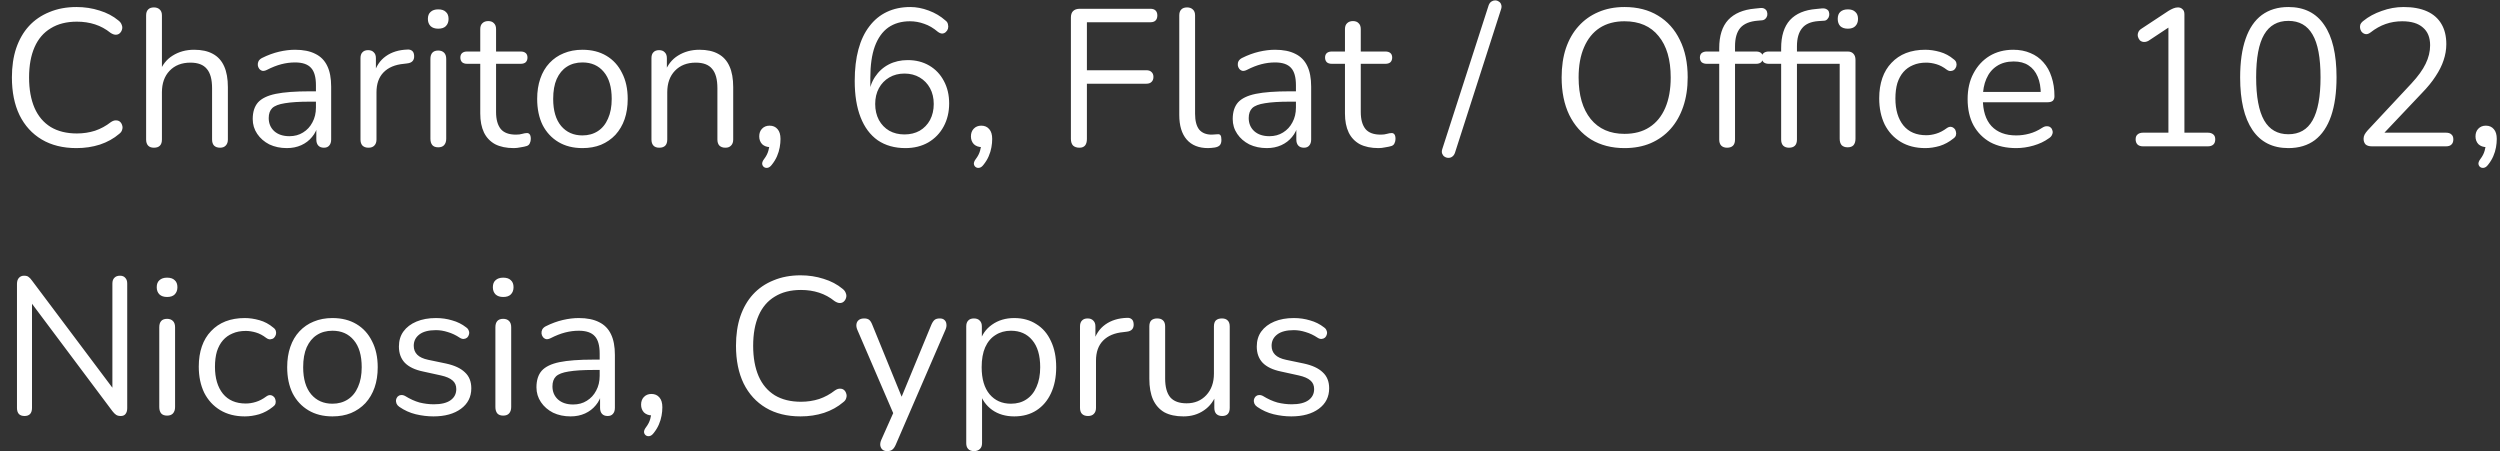 <svg width="205" height="37" viewBox="0 0 205 37" fill="none" xmlns="http://www.w3.org/2000/svg">
<rect x="0" y="0" width="205" height="37" fill="#333333" stroke="none"/>
<path d="M6.272 12.144C5.163 12.144 4.213 11.909 3.424 11.44C2.635 10.971 2.027 10.304 1.6 9.44C1.184 8.576 0.976 7.547 0.976 6.352C0.976 5.456 1.093 4.656 1.328 3.952C1.573 3.237 1.92 2.635 2.368 2.144C2.827 1.643 3.387 1.259 4.048 0.992C4.709 0.715 5.451 0.576 6.272 0.576C6.933 0.576 7.563 0.672 8.16 0.864C8.757 1.045 9.275 1.317 9.712 1.68C9.851 1.787 9.941 1.909 9.984 2.048C10.037 2.176 10.043 2.304 10 2.432C9.968 2.549 9.904 2.651 9.808 2.736C9.723 2.811 9.616 2.848 9.488 2.848C9.36 2.848 9.216 2.795 9.056 2.688C8.672 2.379 8.251 2.149 7.792 2C7.333 1.851 6.837 1.776 6.304 1.776C5.461 1.776 4.747 1.957 4.16 2.32C3.573 2.672 3.131 3.189 2.832 3.872C2.533 4.555 2.384 5.381 2.384 6.352C2.384 7.323 2.533 8.155 2.832 8.848C3.131 9.531 3.573 10.053 4.16 10.416C4.747 10.768 5.461 10.944 6.304 10.944C6.827 10.944 7.323 10.869 7.792 10.72C8.261 10.56 8.693 10.325 9.088 10.016C9.248 9.909 9.392 9.861 9.52 9.872C9.648 9.872 9.755 9.909 9.84 9.984C9.925 10.059 9.984 10.155 10.016 10.272C10.059 10.389 10.059 10.512 10.016 10.64C9.984 10.768 9.904 10.88 9.776 10.976C9.328 11.36 8.8 11.653 8.192 11.856C7.595 12.048 6.955 12.144 6.272 12.144ZM12.622 12.112C12.408 12.112 12.248 12.053 12.142 11.936C12.035 11.819 11.982 11.653 11.982 11.44V1.264C11.982 1.051 12.035 0.891 12.142 0.784C12.248 0.667 12.408 0.608 12.622 0.608C12.824 0.608 12.984 0.667 13.102 0.784C13.219 0.891 13.278 1.051 13.278 1.264V5.952H13.07C13.294 5.333 13.656 4.869 14.158 4.56C14.67 4.24 15.256 4.08 15.918 4.08C16.536 4.08 17.048 4.192 17.454 4.416C17.87 4.64 18.179 4.981 18.382 5.44C18.584 5.888 18.686 6.459 18.686 7.152V11.44C18.686 11.653 18.627 11.819 18.51 11.936C18.403 12.053 18.248 12.112 18.046 12.112C17.832 12.112 17.667 12.053 17.55 11.936C17.443 11.819 17.39 11.653 17.39 11.44V7.232C17.39 6.507 17.246 5.979 16.958 5.648C16.68 5.307 16.232 5.136 15.614 5.136C14.899 5.136 14.328 5.36 13.902 5.808C13.486 6.245 13.278 6.832 13.278 7.568V11.44C13.278 11.888 13.059 12.112 12.622 12.112ZM23.523 12.144C22.99 12.144 22.51 12.043 22.083 11.84C21.667 11.627 21.337 11.339 21.091 10.976C20.846 10.613 20.723 10.208 20.723 9.76C20.723 9.184 20.867 8.731 21.155 8.4C21.454 8.069 21.939 7.835 22.611 7.696C23.294 7.557 24.222 7.488 25.395 7.488H26.115V8.336H25.411C24.547 8.336 23.865 8.379 23.363 8.464C22.873 8.539 22.526 8.672 22.323 8.864C22.131 9.056 22.035 9.328 22.035 9.68C22.035 10.117 22.185 10.475 22.483 10.752C22.793 11.029 23.209 11.168 23.731 11.168C24.158 11.168 24.531 11.067 24.851 10.864C25.182 10.661 25.438 10.384 25.619 10.032C25.811 9.68 25.907 9.275 25.907 8.816V6.992C25.907 6.331 25.774 5.856 25.507 5.568C25.241 5.269 24.803 5.12 24.195 5.12C23.822 5.12 23.449 5.168 23.075 5.264C22.702 5.36 22.307 5.515 21.891 5.728C21.742 5.803 21.614 5.829 21.507 5.808C21.401 5.776 21.315 5.717 21.251 5.632C21.187 5.547 21.15 5.451 21.139 5.344C21.129 5.227 21.15 5.115 21.203 5.008C21.267 4.901 21.363 4.816 21.491 4.752C21.961 4.517 22.425 4.347 22.883 4.24C23.342 4.133 23.779 4.08 24.195 4.08C24.867 4.08 25.422 4.192 25.859 4.416C26.297 4.629 26.622 4.96 26.835 5.408C27.049 5.845 27.155 6.411 27.155 7.104V11.44C27.155 11.653 27.102 11.819 26.995 11.936C26.899 12.053 26.755 12.112 26.563 12.112C26.361 12.112 26.206 12.053 26.099 11.936C25.993 11.819 25.939 11.653 25.939 11.44V10.192H26.083C25.998 10.597 25.833 10.944 25.587 11.232C25.353 11.52 25.059 11.744 24.707 11.904C24.355 12.064 23.961 12.144 23.523 12.144ZM30.216 12.112C30.002 12.112 29.837 12.053 29.72 11.936C29.613 11.819 29.56 11.653 29.56 11.44V4.768C29.56 4.555 29.613 4.395 29.72 4.288C29.826 4.171 29.981 4.112 30.184 4.112C30.386 4.112 30.541 4.171 30.648 4.288C30.765 4.395 30.824 4.555 30.824 4.768V6.064H30.664C30.834 5.435 31.16 4.949 31.64 4.608C32.12 4.267 32.712 4.085 33.416 4.064C33.576 4.053 33.704 4.091 33.8 4.176C33.896 4.251 33.949 4.384 33.96 4.576C33.97 4.757 33.928 4.901 33.832 5.008C33.736 5.115 33.586 5.179 33.384 5.2L33.128 5.232C32.402 5.296 31.842 5.531 31.448 5.936C31.064 6.331 30.872 6.875 30.872 7.568V11.44C30.872 11.653 30.813 11.819 30.696 11.936C30.589 12.053 30.429 12.112 30.216 12.112ZM35.934 12.08C35.721 12.08 35.561 12.021 35.454 11.904C35.347 11.776 35.294 11.6 35.294 11.376V4.832C35.294 4.608 35.347 4.437 35.454 4.32C35.561 4.203 35.721 4.144 35.934 4.144C36.137 4.144 36.297 4.203 36.414 4.32C36.532 4.437 36.59 4.608 36.59 4.832V11.376C36.59 11.6 36.532 11.776 36.414 11.904C36.307 12.021 36.148 12.08 35.934 12.08ZM35.934 2.352C35.667 2.352 35.459 2.283 35.31 2.144C35.161 1.995 35.086 1.797 35.086 1.552C35.086 1.296 35.161 1.104 35.31 0.976C35.459 0.837 35.667 0.768 35.934 0.768C36.212 0.768 36.419 0.837 36.558 0.976C36.708 1.104 36.782 1.296 36.782 1.552C36.782 1.797 36.708 1.995 36.558 2.144C36.419 2.283 36.212 2.352 35.934 2.352ZM42.133 12.144C41.525 12.144 41.013 12.037 40.597 11.824C40.191 11.6 39.888 11.28 39.685 10.864C39.482 10.437 39.381 9.92 39.381 9.312V5.232H38.309C38.127 5.232 37.989 5.189 37.893 5.104C37.797 5.008 37.749 4.88 37.749 4.72C37.749 4.56 37.797 4.437 37.893 4.352C37.989 4.267 38.127 4.224 38.309 4.224H39.381V2.384C39.381 2.171 39.44 2.011 39.557 1.904C39.674 1.787 39.834 1.728 40.037 1.728C40.239 1.728 40.394 1.787 40.501 1.904C40.618 2.011 40.677 2.171 40.677 2.384V4.224H42.693C42.874 4.224 43.013 4.267 43.109 4.352C43.205 4.437 43.253 4.56 43.253 4.72C43.253 4.88 43.205 5.008 43.109 5.104C43.013 5.189 42.874 5.232 42.693 5.232H40.677V9.184C40.677 9.792 40.805 10.256 41.061 10.576C41.317 10.885 41.733 11.04 42.309 11.04C42.511 11.04 42.682 11.019 42.821 10.976C42.97 10.933 43.093 10.912 43.189 10.912C43.285 10.901 43.365 10.933 43.429 11.008C43.493 11.083 43.525 11.211 43.525 11.392C43.525 11.52 43.498 11.637 43.445 11.744C43.402 11.851 43.322 11.925 43.205 11.968C43.077 12.011 42.906 12.048 42.693 12.08C42.49 12.123 42.303 12.144 42.133 12.144ZM47.761 12.144C47.003 12.144 46.347 11.979 45.792 11.648C45.238 11.317 44.806 10.853 44.496 10.256C44.198 9.648 44.048 8.933 44.048 8.112C44.048 7.493 44.134 6.939 44.304 6.448C44.475 5.947 44.726 5.52 45.056 5.168C45.387 4.816 45.776 4.549 46.224 4.368C46.683 4.176 47.195 4.08 47.761 4.08C48.518 4.08 49.174 4.245 49.728 4.576C50.283 4.907 50.71 5.376 51.008 5.984C51.318 6.581 51.472 7.291 51.472 8.112C51.472 8.731 51.387 9.285 51.217 9.776C51.046 10.267 50.795 10.693 50.465 11.056C50.134 11.408 49.739 11.68 49.281 11.872C48.833 12.053 48.326 12.144 47.761 12.144ZM47.761 11.104C48.24 11.104 48.662 10.987 49.025 10.752C49.387 10.517 49.664 10.176 49.856 9.728C50.059 9.28 50.16 8.741 50.16 8.112C50.16 7.141 49.942 6.4 49.505 5.888C49.078 5.376 48.496 5.12 47.761 5.12C47.27 5.12 46.843 5.237 46.48 5.472C46.129 5.696 45.851 6.032 45.648 6.48C45.456 6.917 45.361 7.461 45.361 8.112C45.361 9.072 45.579 9.813 46.017 10.336C46.454 10.848 47.035 11.104 47.761 11.104ZM54.059 12.112C53.846 12.112 53.686 12.053 53.579 11.936C53.472 11.819 53.419 11.653 53.419 11.44V4.768C53.419 4.555 53.472 4.395 53.579 4.288C53.686 4.171 53.84 4.112 54.043 4.112C54.246 4.112 54.401 4.171 54.507 4.288C54.624 4.395 54.683 4.555 54.683 4.768V6.144L54.507 5.952C54.731 5.333 55.094 4.869 55.595 4.56C56.107 4.24 56.694 4.08 57.355 4.08C57.974 4.08 58.486 4.192 58.891 4.416C59.307 4.64 59.617 4.981 59.819 5.44C60.022 5.888 60.123 6.459 60.123 7.152V11.44C60.123 11.653 60.065 11.819 59.947 11.936C59.84 12.053 59.686 12.112 59.483 12.112C59.27 12.112 59.105 12.053 58.987 11.936C58.88 11.819 58.827 11.653 58.827 11.44V7.232C58.827 6.507 58.683 5.979 58.395 5.648C58.118 5.307 57.67 5.136 57.051 5.136C56.337 5.136 55.766 5.36 55.339 5.808C54.923 6.245 54.715 6.832 54.715 7.568V11.44C54.715 11.888 54.496 12.112 54.059 12.112ZM63.281 13.52C63.174 13.659 63.062 13.739 62.945 13.76C62.828 13.781 62.726 13.76 62.641 13.696C62.556 13.632 62.508 13.541 62.497 13.424C62.497 13.307 62.55 13.179 62.657 13.04C62.828 12.816 62.945 12.587 63.009 12.352C63.073 12.128 63.105 11.92 63.105 11.728L63.169 12.064C62.892 12.064 62.667 11.984 62.497 11.824C62.337 11.653 62.257 11.44 62.257 11.184C62.257 10.928 62.331 10.72 62.481 10.56C62.641 10.389 62.849 10.304 63.105 10.304C63.382 10.304 63.601 10.4 63.761 10.592C63.921 10.773 64.001 11.04 64.001 11.392C64.001 11.616 63.98 11.845 63.937 12.08C63.894 12.325 63.819 12.571 63.713 12.816C63.606 13.061 63.462 13.296 63.281 13.52ZM74.246 12.144C73.361 12.144 72.604 11.931 71.975 11.504C71.356 11.067 70.886 10.437 70.567 9.616C70.246 8.795 70.087 7.803 70.087 6.64C70.087 5.659 70.188 4.795 70.391 4.048C70.593 3.301 70.892 2.672 71.287 2.16C71.681 1.637 72.161 1.243 72.727 0.976C73.292 0.709 73.932 0.576 74.647 0.576C75.137 0.576 75.638 0.672 76.15 0.864C76.673 1.056 77.132 1.328 77.526 1.68C77.644 1.765 77.713 1.872 77.734 2C77.766 2.117 77.766 2.235 77.734 2.352C77.703 2.459 77.644 2.549 77.558 2.624C77.484 2.699 77.388 2.741 77.27 2.752C77.153 2.752 77.031 2.704 76.903 2.608C76.54 2.299 76.166 2.08 75.782 1.952C75.398 1.813 75.009 1.744 74.615 1.744C73.921 1.744 73.329 1.915 72.838 2.256C72.359 2.597 71.99 3.115 71.734 3.808C71.489 4.491 71.367 5.349 71.367 6.384V7.872H71.222C71.287 7.264 71.463 6.741 71.751 6.304C72.049 5.856 72.428 5.515 72.886 5.28C73.345 5.045 73.862 4.928 74.439 4.928C75.1 4.928 75.686 5.077 76.198 5.376C76.71 5.675 77.111 6.096 77.398 6.64C77.686 7.173 77.831 7.787 77.831 8.48C77.831 9.184 77.681 9.813 77.382 10.368C77.084 10.923 76.662 11.36 76.118 11.68C75.575 11.989 74.951 12.144 74.246 12.144ZM74.166 11.024C74.636 11.024 75.052 10.923 75.415 10.72C75.777 10.507 76.06 10.213 76.263 9.84C76.465 9.456 76.567 9.019 76.567 8.528C76.567 8.037 76.465 7.605 76.263 7.232C76.06 6.859 75.777 6.565 75.415 6.352C75.052 6.139 74.636 6.032 74.166 6.032C73.697 6.032 73.281 6.139 72.918 6.352C72.556 6.565 72.273 6.859 72.07 7.232C71.868 7.605 71.766 8.037 71.766 8.528C71.766 9.019 71.868 9.456 72.07 9.84C72.273 10.213 72.556 10.507 72.918 10.72C73.281 10.923 73.697 11.024 74.166 11.024ZM80.64 13.52C80.534 13.659 80.422 13.739 80.304 13.76C80.187 13.781 80.086 13.76 80 13.696C79.915 13.632 79.867 13.541 79.856 13.424C79.856 13.307 79.91 13.179 80.016 13.04C80.187 12.816 80.304 12.587 80.368 12.352C80.432 12.128 80.464 11.92 80.464 11.728L80.528 12.064C80.251 12.064 80.027 11.984 79.856 11.824C79.696 11.653 79.616 11.44 79.616 11.184C79.616 10.928 79.691 10.72 79.84 10.56C80 10.389 80.208 10.304 80.464 10.304C80.742 10.304 80.96 10.4 81.12 10.592C81.28 10.773 81.36 11.04 81.36 11.392C81.36 11.616 81.339 11.845 81.296 12.08C81.254 12.325 81.179 12.571 81.072 12.816C80.966 13.061 80.822 13.296 80.64 13.52ZM88.518 12.112C88.294 12.112 88.118 12.053 87.99 11.936C87.873 11.808 87.814 11.627 87.814 11.392V1.44C87.814 1.205 87.873 1.029 87.99 0.912C88.118 0.784 88.299 0.72 88.534 0.72H94.342C94.523 0.72 94.662 0.768 94.758 0.864C94.854 0.96 94.902 1.093 94.902 1.264C94.902 1.445 94.854 1.584 94.758 1.68C94.662 1.776 94.523 1.824 94.342 1.824H89.126V5.76H94.006C94.187 5.76 94.326 5.808 94.422 5.904C94.528 6 94.582 6.133 94.582 6.304C94.582 6.485 94.528 6.624 94.422 6.72C94.326 6.816 94.187 6.864 94.006 6.864H89.126V11.392C89.126 11.872 88.923 12.112 88.518 12.112ZM99.068 12.144C98.3 12.144 97.714 11.909 97.308 11.44C96.903 10.971 96.7 10.299 96.7 9.424V1.264C96.7 1.051 96.754 0.891 96.86 0.784C96.967 0.667 97.127 0.608 97.34 0.608C97.543 0.608 97.703 0.667 97.82 0.784C97.938 0.891 97.996 1.051 97.996 1.264V9.328C97.996 9.904 98.108 10.336 98.332 10.624C98.567 10.901 98.908 11.04 99.356 11.04C99.452 11.04 99.538 11.035 99.612 11.024C99.687 11.013 99.762 11.008 99.836 11.008C99.954 10.997 100.034 11.024 100.076 11.088C100.13 11.152 100.156 11.28 100.156 11.472C100.156 11.664 100.114 11.808 100.028 11.904C99.943 12 99.804 12.064 99.612 12.096C99.527 12.107 99.436 12.117 99.34 12.128C99.244 12.139 99.154 12.144 99.068 12.144ZM103.883 12.144C103.349 12.144 102.869 12.043 102.443 11.84C102.027 11.627 101.696 11.339 101.451 10.976C101.205 10.613 101.083 10.208 101.083 9.76C101.083 9.184 101.227 8.731 101.515 8.4C101.813 8.069 102.299 7.835 102.971 7.696C103.653 7.557 104.581 7.488 105.755 7.488H106.475V8.336H105.771C104.907 8.336 104.224 8.379 103.723 8.464C103.232 8.539 102.885 8.672 102.683 8.864C102.491 9.056 102.395 9.328 102.395 9.68C102.395 10.117 102.544 10.475 102.843 10.752C103.152 11.029 103.568 11.168 104.091 11.168C104.517 11.168 104.891 11.067 105.211 10.864C105.541 10.661 105.797 10.384 105.979 10.032C106.171 9.68 106.267 9.275 106.267 8.816V6.992C106.267 6.331 106.133 5.856 105.867 5.568C105.6 5.269 105.163 5.12 104.555 5.12C104.181 5.12 103.808 5.168 103.435 5.264C103.061 5.36 102.667 5.515 102.251 5.728C102.101 5.803 101.973 5.829 101.867 5.808C101.76 5.776 101.675 5.717 101.611 5.632C101.547 5.547 101.509 5.451 101.499 5.344C101.488 5.227 101.509 5.115 101.563 5.008C101.627 4.901 101.723 4.816 101.851 4.752C102.32 4.517 102.784 4.347 103.243 4.24C103.701 4.133 104.139 4.08 104.555 4.08C105.227 4.08 105.781 4.192 106.219 4.416C106.656 4.629 106.981 4.96 107.195 5.408C107.408 5.845 107.515 6.411 107.515 7.104V11.44C107.515 11.653 107.461 11.819 107.355 11.936C107.259 12.053 107.115 12.112 106.923 12.112C106.72 12.112 106.565 12.053 106.459 11.936C106.352 11.819 106.299 11.653 106.299 11.44V10.192H106.443C106.357 10.597 106.192 10.944 105.947 11.232C105.712 11.52 105.419 11.744 105.067 11.904C104.715 12.064 104.32 12.144 103.883 12.144ZM113.039 12.144C112.431 12.144 111.919 12.037 111.503 11.824C111.098 11.6 110.794 11.28 110.591 10.864C110.388 10.437 110.287 9.92 110.287 9.312V5.232H109.215C109.034 5.232 108.895 5.189 108.799 5.104C108.703 5.008 108.655 4.88 108.655 4.72C108.655 4.56 108.703 4.437 108.799 4.352C108.895 4.267 109.034 4.224 109.215 4.224H110.287V2.384C110.287 2.171 110.346 2.011 110.463 1.904C110.58 1.787 110.74 1.728 110.943 1.728C111.146 1.728 111.3 1.787 111.407 1.904C111.524 2.011 111.583 2.171 111.583 2.384V4.224H113.599C113.78 4.224 113.919 4.267 114.015 4.352C114.111 4.437 114.159 4.56 114.159 4.72C114.159 4.88 114.111 5.008 114.015 5.104C113.919 5.189 113.78 5.232 113.599 5.232H111.583V9.184C111.583 9.792 111.711 10.256 111.967 10.576C112.223 10.885 112.639 11.04 113.215 11.04C113.418 11.04 113.588 11.019 113.727 10.976C113.876 10.933 113.999 10.912 114.095 10.912C114.191 10.901 114.271 10.933 114.335 11.008C114.399 11.083 114.431 11.211 114.431 11.392C114.431 11.52 114.404 11.637 114.351 11.744C114.308 11.851 114.228 11.925 114.111 11.968C113.983 12.011 113.812 12.048 113.599 12.08C113.396 12.123 113.21 12.144 113.039 12.144ZM119.302 12.544C119.249 12.683 119.174 12.784 119.078 12.848C118.993 12.912 118.891 12.944 118.774 12.944C118.657 12.944 118.55 12.912 118.454 12.848C118.369 12.795 118.305 12.715 118.262 12.608C118.219 12.501 118.219 12.379 118.262 12.24L122.07 0.432C122.123 0.293 122.198 0.192 122.294 0.128C122.39 0.064 122.491 0.032 122.598 0.032C122.715 0.032 122.817 0.064 122.902 0.128C122.998 0.181 123.062 0.261 123.094 0.368C123.137 0.475 123.137 0.597 123.094 0.736L119.302 12.544ZM133.206 12.144C132.161 12.144 131.249 11.909 130.47 11.44C129.702 10.96 129.105 10.288 128.678 9.424C128.262 8.56 128.054 7.536 128.054 6.352C128.054 5.456 128.171 4.656 128.406 3.952C128.651 3.237 128.998 2.635 129.446 2.144C129.894 1.643 130.433 1.259 131.062 0.992C131.702 0.715 132.417 0.576 133.206 0.576C134.273 0.576 135.19 0.811 135.958 1.28C136.737 1.749 137.334 2.416 137.75 3.28C138.177 4.133 138.39 5.152 138.39 6.336C138.39 7.232 138.267 8.037 138.022 8.752C137.777 9.467 137.43 10.075 136.982 10.576C136.534 11.077 135.99 11.467 135.35 11.744C134.721 12.011 134.006 12.144 133.206 12.144ZM133.206 10.976C134.017 10.976 134.699 10.795 135.254 10.432C135.819 10.069 136.251 9.541 136.55 8.848C136.849 8.155 136.998 7.323 136.998 6.352C136.998 4.891 136.667 3.76 136.006 2.96C135.355 2.149 134.422 1.744 133.206 1.744C132.417 1.744 131.739 1.925 131.174 2.288C130.619 2.651 130.193 3.179 129.894 3.872C129.595 4.555 129.446 5.381 129.446 6.352C129.446 7.803 129.777 8.939 130.438 9.76C131.099 10.571 132.022 10.976 133.206 10.976ZM141.616 12.112C141.413 12.112 141.253 12.053 141.136 11.936C141.029 11.819 140.976 11.653 140.976 11.44V5.232H139.952C139.781 5.232 139.642 5.189 139.536 5.104C139.44 5.008 139.392 4.88 139.392 4.72C139.392 4.56 139.44 4.437 139.536 4.352C139.642 4.267 139.781 4.224 139.952 4.224H141.328L140.976 4.56V3.952C140.976 2.939 141.221 2.165 141.712 1.632C142.213 1.099 142.944 0.789 143.904 0.704L144.368 0.656C144.517 0.645 144.634 0.672 144.72 0.736C144.816 0.8 144.874 0.88 144.896 0.976C144.928 1.072 144.933 1.173 144.912 1.28C144.89 1.376 144.842 1.461 144.768 1.536C144.693 1.611 144.602 1.653 144.496 1.664L144.128 1.696C143.477 1.749 143.002 1.947 142.704 2.288C142.416 2.629 142.272 3.131 142.272 3.792V4.464L142.08 4.224H144C144.181 4.224 144.32 4.267 144.416 4.352C144.512 4.437 144.56 4.56 144.56 4.72C144.56 4.88 144.512 5.008 144.416 5.104C144.32 5.189 144.181 5.232 144 5.232H142.272V11.44C142.272 11.888 142.053 12.112 141.616 12.112ZM146.694 12.112C146.491 12.112 146.331 12.053 146.214 11.936C146.107 11.819 146.054 11.653 146.054 11.44V5.232H145.03C144.859 5.232 144.721 5.189 144.614 5.104C144.518 5.008 144.47 4.88 144.47 4.72C144.47 4.56 144.518 4.437 144.614 4.352C144.721 4.267 144.859 4.224 145.03 4.224H146.406L146.054 4.56V3.952C146.054 2.949 146.294 2.181 146.774 1.648C147.265 1.115 147.985 0.811 148.934 0.736L149.414 0.688C149.574 0.677 149.702 0.704 149.798 0.768C149.894 0.821 149.953 0.896 149.974 0.992C150.006 1.088 150.011 1.189 149.99 1.296C149.969 1.403 149.921 1.493 149.846 1.568C149.782 1.643 149.702 1.685 149.606 1.696L149.126 1.728C148.497 1.771 148.043 1.968 147.766 2.32C147.489 2.661 147.35 3.152 147.35 3.792V4.464L147.158 4.224H151.51C151.713 4.224 151.867 4.283 151.974 4.4C152.091 4.517 152.15 4.688 152.15 4.912V11.376C152.15 11.6 152.097 11.776 151.99 11.904C151.883 12.021 151.723 12.08 151.51 12.08C151.297 12.08 151.131 12.021 151.014 11.904C150.907 11.776 150.854 11.6 150.854 11.376V5.232H147.35V11.44C147.35 11.888 147.131 12.112 146.694 12.112ZM151.526 2.352C151.259 2.352 151.051 2.283 150.902 2.144C150.763 1.995 150.694 1.797 150.694 1.552C150.694 1.296 150.763 1.104 150.902 0.976C151.051 0.837 151.259 0.768 151.526 0.768C151.793 0.768 151.995 0.837 152.134 0.976C152.283 1.104 152.358 1.296 152.358 1.552C152.358 1.797 152.283 1.995 152.134 2.144C151.995 2.283 151.793 2.352 151.526 2.352ZM157.871 12.144C157.093 12.144 156.421 11.973 155.855 11.632C155.29 11.291 154.853 10.816 154.543 10.208C154.245 9.589 154.095 8.875 154.095 8.064C154.095 7.445 154.181 6.891 154.351 6.4C154.522 5.909 154.773 5.493 155.103 5.152C155.434 4.8 155.829 4.533 156.287 4.352C156.757 4.171 157.285 4.08 157.871 4.08C158.255 4.08 158.655 4.139 159.071 4.256C159.487 4.373 159.866 4.576 160.207 4.864C160.314 4.939 160.383 5.029 160.415 5.136C160.447 5.243 160.447 5.349 160.415 5.456C160.383 5.552 160.33 5.637 160.255 5.712C160.181 5.776 160.085 5.813 159.967 5.824C159.861 5.835 159.749 5.797 159.631 5.712C159.354 5.499 159.071 5.349 158.783 5.264C158.495 5.179 158.218 5.136 157.951 5.136C157.535 5.136 157.173 5.205 156.863 5.344C156.554 5.472 156.293 5.659 156.079 5.904C155.866 6.149 155.701 6.453 155.583 6.816C155.477 7.179 155.423 7.6 155.423 8.08C155.423 9.008 155.642 9.744 156.079 10.288C156.517 10.821 157.141 11.088 157.951 11.088C158.218 11.088 158.49 11.045 158.767 10.96C159.055 10.875 159.343 10.725 159.631 10.512C159.749 10.427 159.861 10.389 159.967 10.4C160.074 10.411 160.165 10.453 160.239 10.528C160.314 10.592 160.362 10.677 160.383 10.784C160.415 10.891 160.415 10.997 160.383 11.104C160.351 11.2 160.282 11.285 160.175 11.36C159.834 11.637 159.461 11.84 159.055 11.968C158.65 12.085 158.255 12.144 157.871 12.144ZM165.329 12.144C164.508 12.144 163.799 11.984 163.201 11.664C162.615 11.333 162.156 10.869 161.825 10.272C161.505 9.675 161.345 8.96 161.345 8.128C161.345 7.317 161.505 6.613 161.825 6.016C162.145 5.408 162.583 4.933 163.137 4.592C163.703 4.251 164.353 4.08 165.089 4.08C165.612 4.08 166.081 4.171 166.497 4.352C166.913 4.523 167.265 4.773 167.553 5.104C167.852 5.435 168.076 5.835 168.225 6.304C168.385 6.773 168.465 7.301 168.465 7.888C168.465 8.059 168.417 8.187 168.321 8.272C168.225 8.347 168.087 8.384 167.905 8.384H162.337V7.536H167.601L167.345 7.744C167.345 7.168 167.26 6.683 167.089 6.288C166.919 5.883 166.668 5.573 166.337 5.36C166.017 5.147 165.612 5.04 165.121 5.04C164.577 5.04 164.113 5.168 163.729 5.424C163.356 5.669 163.073 6.016 162.881 6.464C162.689 6.901 162.593 7.413 162.593 8V8.096C162.593 9.077 162.828 9.824 163.297 10.336C163.777 10.848 164.455 11.104 165.329 11.104C165.692 11.104 166.049 11.056 166.401 10.96C166.764 10.864 167.116 10.704 167.457 10.48C167.607 10.384 167.74 10.341 167.857 10.352C167.985 10.352 168.087 10.389 168.161 10.464C168.236 10.528 168.284 10.613 168.305 10.72C168.337 10.816 168.327 10.923 168.273 11.04C168.231 11.157 168.14 11.259 168.001 11.344C167.649 11.6 167.233 11.797 166.753 11.936C166.273 12.075 165.799 12.144 165.329 12.144ZM175.73 12C175.538 12 175.389 11.952 175.282 11.856C175.175 11.749 175.122 11.605 175.122 11.424C175.122 11.243 175.175 11.109 175.282 11.024C175.389 10.928 175.538 10.88 175.73 10.88H177.81V1.808H178.498L176.178 3.344C176.039 3.419 175.906 3.451 175.778 3.44C175.661 3.429 175.559 3.387 175.474 3.312C175.399 3.227 175.346 3.131 175.314 3.024C175.282 2.907 175.287 2.789 175.33 2.672C175.373 2.544 175.463 2.437 175.602 2.352L177.81 0.896C177.949 0.811 178.082 0.741 178.21 0.688C178.338 0.635 178.466 0.608 178.594 0.608C178.743 0.608 178.866 0.656 178.962 0.752C179.069 0.837 179.122 0.976 179.122 1.168V10.88H181.042C181.234 10.88 181.383 10.928 181.49 11.024C181.597 11.109 181.65 11.243 181.65 11.424C181.65 11.616 181.597 11.76 181.49 11.856C181.383 11.952 181.234 12 181.042 12H175.73ZM187.644 12.144C186.353 12.144 185.372 11.648 184.7 10.656C184.028 9.664 183.692 8.229 183.692 6.352C183.692 5.093 183.841 4.037 184.14 3.184C184.438 2.32 184.881 1.669 185.468 1.232C186.065 0.795 186.79 0.576 187.644 0.576C188.945 0.576 189.926 1.067 190.588 2.048C191.26 3.019 191.596 4.448 191.596 6.336C191.596 7.595 191.446 8.656 191.148 9.52C190.849 10.384 190.406 11.04 189.82 11.488C189.233 11.925 188.508 12.144 187.644 12.144ZM187.644 11.008C188.54 11.008 189.201 10.629 189.628 9.872C190.065 9.104 190.284 7.925 190.284 6.336C190.284 4.736 190.065 3.568 189.628 2.832C189.201 2.085 188.54 1.712 187.644 1.712C186.758 1.712 186.097 2.085 185.66 2.832C185.222 3.579 185.004 4.747 185.004 6.336C185.004 7.925 185.222 9.104 185.66 9.872C186.097 10.629 186.758 11.008 187.644 11.008ZM194.502 12C194.267 12 194.091 11.947 193.974 11.84C193.867 11.723 193.814 11.568 193.814 11.376C193.814 11.259 193.84 11.147 193.894 11.04C193.958 10.923 194.043 10.805 194.15 10.688L197.734 6.848C198.278 6.261 198.667 5.723 198.902 5.232C199.147 4.731 199.27 4.224 199.27 3.712C199.27 3.072 199.072 2.587 198.678 2.256C198.294 1.915 197.728 1.744 196.982 1.744C196.502 1.744 196.048 1.819 195.622 1.968C195.195 2.117 194.784 2.347 194.39 2.656C194.251 2.763 194.123 2.811 194.006 2.8C193.899 2.789 193.803 2.747 193.718 2.672C193.632 2.597 193.574 2.501 193.542 2.384C193.51 2.267 193.51 2.149 193.542 2.032C193.584 1.915 193.67 1.808 193.798 1.712C194.214 1.371 194.715 1.099 195.302 0.896C195.888 0.683 196.486 0.576 197.094 0.576C197.851 0.576 198.491 0.693 199.014 0.928C199.536 1.163 199.931 1.509 200.198 1.968C200.464 2.416 200.598 2.965 200.598 3.616C200.598 4.064 200.523 4.507 200.374 4.944C200.235 5.371 200.016 5.808 199.718 6.256C199.43 6.704 199.051 7.168 198.582 7.648L195.174 11.248V10.88H200.566C200.768 10.88 200.918 10.928 201.014 11.024C201.12 11.109 201.174 11.243 201.174 11.424C201.174 11.616 201.12 11.76 201.014 11.856C200.918 11.952 200.768 12 200.566 12H194.502ZM204.015 13.52C203.909 13.659 203.797 13.739 203.679 13.76C203.562 13.781 203.461 13.76 203.375 13.696C203.29 13.632 203.242 13.541 203.231 13.424C203.231 13.307 203.285 13.179 203.391 13.04C203.562 12.816 203.679 12.587 203.743 12.352C203.807 12.128 203.839 11.92 203.839 11.728L203.903 12.064C203.626 12.064 203.402 11.984 203.231 11.824C203.071 11.653 202.991 11.44 202.991 11.184C202.991 10.928 203.066 10.72 203.215 10.56C203.375 10.389 203.583 10.304 203.839 10.304C204.117 10.304 204.335 10.4 204.495 10.592C204.655 10.773 204.735 11.04 204.735 11.392C204.735 11.616 204.714 11.845 204.671 12.08C204.629 12.325 204.554 12.571 204.447 12.816C204.341 13.061 204.197 13.296 204.015 13.52ZM2.016 34.112C1.813 34.112 1.659 34.059 1.552 33.952C1.445 33.835 1.392 33.669 1.392 33.456V23.28C1.392 23.067 1.445 22.901 1.552 22.784C1.659 22.667 1.797 22.608 1.968 22.608C2.139 22.608 2.261 22.64 2.336 22.704C2.421 22.757 2.517 22.859 2.624 23.008L9.6 32.304H9.216V23.248C9.216 23.045 9.269 22.891 9.376 22.784C9.483 22.667 9.637 22.608 9.84 22.608C10.032 22.608 10.176 22.667 10.272 22.784C10.379 22.891 10.432 23.045 10.432 23.248V33.472C10.432 33.675 10.384 33.835 10.288 33.952C10.203 34.059 10.075 34.112 9.904 34.112C9.744 34.112 9.616 34.08 9.52 34.016C9.424 33.952 9.323 33.851 9.216 33.712L2.256 24.416H2.624V33.456C2.624 33.669 2.571 33.835 2.464 33.952C2.357 34.059 2.208 34.112 2.016 34.112ZM13.7 34.08C13.486 34.08 13.326 34.021 13.22 33.904C13.113 33.776 13.06 33.6 13.06 33.376V26.832C13.06 26.608 13.113 26.437 13.22 26.32C13.326 26.203 13.486 26.144 13.7 26.144C13.902 26.144 14.062 26.203 14.18 26.32C14.297 26.437 14.356 26.608 14.356 26.832V33.376C14.356 33.6 14.297 33.776 14.18 33.904C14.073 34.021 13.913 34.08 13.7 34.08ZM13.7 24.352C13.433 24.352 13.225 24.283 13.076 24.144C12.926 23.995 12.852 23.797 12.852 23.552C12.852 23.296 12.926 23.104 13.076 22.976C13.225 22.837 13.433 22.768 13.7 22.768C13.977 22.768 14.185 22.837 14.324 22.976C14.473 23.104 14.548 23.296 14.548 23.552C14.548 23.797 14.473 23.995 14.324 24.144C14.185 24.283 13.977 24.352 13.7 24.352ZM20.075 34.144C19.296 34.144 18.624 33.973 18.058 33.632C17.493 33.291 17.056 32.816 16.747 32.208C16.448 31.589 16.299 30.875 16.299 30.064C16.299 29.445 16.384 28.891 16.555 28.4C16.725 27.909 16.976 27.493 17.306 27.152C17.637 26.8 18.032 26.533 18.491 26.352C18.96 26.171 19.488 26.08 20.075 26.08C20.459 26.08 20.858 26.139 21.274 26.256C21.691 26.373 22.069 26.576 22.41 26.864C22.517 26.939 22.587 27.029 22.619 27.136C22.651 27.243 22.651 27.349 22.619 27.456C22.587 27.552 22.533 27.637 22.459 27.712C22.384 27.776 22.288 27.813 22.171 27.824C22.064 27.835 21.952 27.797 21.834 27.712C21.557 27.499 21.274 27.349 20.986 27.264C20.698 27.179 20.421 27.136 20.154 27.136C19.738 27.136 19.376 27.205 19.067 27.344C18.757 27.472 18.496 27.659 18.282 27.904C18.069 28.149 17.904 28.453 17.787 28.816C17.68 29.179 17.627 29.6 17.627 30.08C17.627 31.008 17.845 31.744 18.282 32.288C18.72 32.821 19.344 33.088 20.154 33.088C20.421 33.088 20.693 33.045 20.971 32.96C21.259 32.875 21.547 32.725 21.834 32.512C21.952 32.427 22.064 32.389 22.171 32.4C22.277 32.411 22.368 32.453 22.442 32.528C22.517 32.592 22.565 32.677 22.587 32.784C22.619 32.891 22.619 32.997 22.587 33.104C22.555 33.2 22.485 33.285 22.378 33.36C22.037 33.637 21.664 33.84 21.259 33.968C20.853 34.085 20.459 34.144 20.075 34.144ZM27.261 34.144C26.503 34.144 25.847 33.979 25.293 33.648C24.738 33.317 24.306 32.853 23.997 32.256C23.698 31.648 23.549 30.933 23.549 30.112C23.549 29.493 23.634 28.939 23.805 28.448C23.975 27.947 24.226 27.52 24.556 27.168C24.887 26.816 25.276 26.549 25.724 26.368C26.183 26.176 26.695 26.08 27.261 26.08C28.018 26.08 28.674 26.245 29.229 26.576C29.783 26.907 30.21 27.376 30.509 27.984C30.818 28.581 30.973 29.291 30.973 30.112C30.973 30.731 30.887 31.285 30.716 31.776C30.546 32.267 30.295 32.693 29.965 33.056C29.634 33.408 29.239 33.68 28.78 33.872C28.332 34.053 27.826 34.144 27.261 34.144ZM27.261 33.104C27.741 33.104 28.162 32.987 28.524 32.752C28.887 32.517 29.165 32.176 29.357 31.728C29.559 31.28 29.66 30.741 29.66 30.112C29.66 29.141 29.442 28.4 29.005 27.888C28.578 27.376 27.997 27.12 27.261 27.12C26.77 27.12 26.343 27.237 25.98 27.472C25.628 27.696 25.351 28.032 25.148 28.48C24.956 28.917 24.86 29.461 24.86 30.112C24.86 31.072 25.079 31.813 25.517 32.336C25.954 32.848 26.535 33.104 27.261 33.104ZM35.543 34.144C35.063 34.144 34.578 34.085 34.087 33.968C33.607 33.851 33.159 33.648 32.743 33.36C32.636 33.285 32.562 33.2 32.519 33.104C32.477 32.997 32.461 32.896 32.471 32.8C32.492 32.693 32.535 32.603 32.599 32.528C32.674 32.453 32.759 32.411 32.855 32.4C32.962 32.379 33.079 32.4 33.207 32.464C33.623 32.72 34.023 32.901 34.407 33.008C34.802 33.104 35.191 33.152 35.575 33.152C36.183 33.152 36.642 33.04 36.951 32.816C37.261 32.592 37.415 32.288 37.415 31.904C37.415 31.605 37.314 31.371 37.111 31.2C36.908 31.019 36.589 30.88 36.151 30.784L34.695 30.464C34.023 30.325 33.522 30.085 33.191 29.744C32.871 29.403 32.711 28.96 32.711 28.416C32.711 27.936 32.834 27.525 33.079 27.184C33.335 26.832 33.693 26.56 34.151 26.368C34.61 26.176 35.143 26.08 35.751 26.08C36.221 26.08 36.663 26.144 37.079 26.272C37.506 26.389 37.89 26.581 38.231 26.848C38.338 26.923 38.407 27.013 38.439 27.12C38.482 27.216 38.487 27.317 38.455 27.424C38.434 27.52 38.386 27.605 38.311 27.68C38.236 27.744 38.146 27.781 38.039 27.792C37.932 27.803 37.821 27.771 37.703 27.696C37.383 27.483 37.058 27.328 36.727 27.232C36.397 27.125 36.071 27.072 35.751 27.072C35.154 27.072 34.7 27.189 34.391 27.424C34.082 27.659 33.927 27.968 33.927 28.352C33.927 28.651 34.023 28.896 34.215 29.088C34.407 29.28 34.706 29.419 35.111 29.504L36.567 29.808C37.261 29.957 37.778 30.197 38.119 30.528C38.471 30.848 38.647 31.285 38.647 31.84C38.647 32.544 38.364 33.104 37.799 33.52C37.234 33.936 36.482 34.144 35.543 34.144ZM41.262 34.08C41.049 34.08 40.889 34.021 40.782 33.904C40.676 33.776 40.622 33.6 40.622 33.376V26.832C40.622 26.608 40.676 26.437 40.782 26.32C40.889 26.203 41.049 26.144 41.262 26.144C41.465 26.144 41.625 26.203 41.742 26.32C41.86 26.437 41.918 26.608 41.918 26.832V33.376C41.918 33.6 41.86 33.776 41.742 33.904C41.636 34.021 41.476 34.08 41.262 34.08ZM41.262 24.352C40.996 24.352 40.788 24.283 40.638 24.144C40.489 23.995 40.414 23.797 40.414 23.552C40.414 23.296 40.489 23.104 40.638 22.976C40.788 22.837 40.996 22.768 41.262 22.768C41.54 22.768 41.748 22.837 41.886 22.976C42.036 23.104 42.11 23.296 42.11 23.552C42.11 23.797 42.036 23.995 41.886 24.144C41.748 24.283 41.54 24.352 41.262 24.352ZM46.789 34.144C46.256 34.144 45.776 34.043 45.349 33.84C44.933 33.627 44.602 33.339 44.357 32.976C44.112 32.613 43.989 32.208 43.989 31.76C43.989 31.184 44.133 30.731 44.421 30.4C44.72 30.069 45.205 29.835 45.877 29.696C46.56 29.557 47.488 29.488 48.661 29.488H49.381V30.336H48.677C47.813 30.336 47.13 30.379 46.629 30.464C46.138 30.539 45.792 30.672 45.589 30.864C45.397 31.056 45.301 31.328 45.301 31.68C45.301 32.117 45.45 32.475 45.749 32.752C46.058 33.029 46.474 33.168 46.997 33.168C47.424 33.168 47.797 33.067 48.117 32.864C48.448 32.661 48.704 32.384 48.885 32.032C49.077 31.68 49.173 31.275 49.173 30.816V28.992C49.173 28.331 49.04 27.856 48.773 27.568C48.506 27.269 48.069 27.12 47.461 27.12C47.088 27.12 46.714 27.168 46.341 27.264C45.968 27.36 45.573 27.515 45.157 27.728C45.008 27.803 44.88 27.829 44.773 27.808C44.666 27.776 44.581 27.717 44.517 27.632C44.453 27.547 44.416 27.451 44.405 27.344C44.394 27.227 44.416 27.115 44.469 27.008C44.533 26.901 44.629 26.816 44.757 26.752C45.226 26.517 45.69 26.347 46.149 26.24C46.608 26.133 47.045 26.08 47.461 26.08C48.133 26.08 48.688 26.192 49.125 26.416C49.562 26.629 49.888 26.96 50.101 27.408C50.314 27.845 50.421 28.411 50.421 29.104V33.44C50.421 33.653 50.368 33.819 50.261 33.936C50.165 34.053 50.021 34.112 49.829 34.112C49.626 34.112 49.472 34.053 49.365 33.936C49.258 33.819 49.205 33.653 49.205 33.44V32.192H49.349C49.264 32.597 49.098 32.944 48.853 33.232C48.618 33.52 48.325 33.744 47.973 33.904C47.621 34.064 47.226 34.144 46.789 34.144ZM53.593 35.52C53.487 35.659 53.375 35.739 53.257 35.76C53.14 35.781 53.039 35.76 52.953 35.696C52.868 35.632 52.82 35.541 52.809 35.424C52.809 35.307 52.863 35.179 52.969 35.04C53.14 34.816 53.257 34.587 53.321 34.352C53.385 34.128 53.417 33.92 53.417 33.728L53.481 34.064C53.204 34.064 52.98 33.984 52.809 33.824C52.649 33.653 52.569 33.44 52.569 33.184C52.569 32.928 52.644 32.72 52.793 32.56C52.953 32.389 53.161 32.304 53.417 32.304C53.695 32.304 53.913 32.4 54.073 32.592C54.233 32.773 54.313 33.04 54.313 33.392C54.313 33.616 54.292 33.845 54.249 34.08C54.207 34.325 54.132 34.571 54.025 34.816C53.919 35.061 53.775 35.296 53.593 35.52ZM65.647 34.144C64.538 34.144 63.588 33.909 62.799 33.44C62.01 32.971 61.402 32.304 60.975 31.44C60.559 30.576 60.351 29.547 60.351 28.352C60.351 27.456 60.468 26.656 60.703 25.952C60.948 25.237 61.295 24.635 61.743 24.144C62.202 23.643 62.762 23.259 63.423 22.992C64.084 22.715 64.826 22.576 65.647 22.576C66.308 22.576 66.938 22.672 67.535 22.864C68.132 23.045 68.65 23.317 69.087 23.68C69.226 23.787 69.316 23.909 69.359 24.048C69.412 24.176 69.418 24.304 69.375 24.432C69.343 24.549 69.279 24.651 69.183 24.736C69.098 24.811 68.991 24.848 68.863 24.848C68.735 24.848 68.591 24.795 68.431 24.688C68.047 24.379 67.626 24.149 67.167 24C66.708 23.851 66.212 23.776 65.679 23.776C64.836 23.776 64.122 23.957 63.535 24.32C62.948 24.672 62.506 25.189 62.207 25.872C61.908 26.555 61.759 27.381 61.759 28.352C61.759 29.323 61.908 30.155 62.207 30.848C62.506 31.531 62.948 32.053 63.535 32.416C64.122 32.768 64.836 32.944 65.679 32.944C66.202 32.944 66.698 32.869 67.167 32.72C67.636 32.56 68.068 32.325 68.463 32.016C68.623 31.909 68.767 31.861 68.895 31.872C69.023 31.872 69.13 31.909 69.215 31.984C69.3 32.059 69.359 32.155 69.391 32.272C69.434 32.389 69.434 32.512 69.391 32.64C69.359 32.768 69.279 32.88 69.151 32.976C68.703 33.36 68.175 33.653 67.567 33.856C66.97 34.048 66.33 34.144 65.647 34.144ZM72.741 36.992C72.581 36.992 72.453 36.949 72.357 36.864C72.261 36.779 72.202 36.661 72.181 36.512C72.17 36.373 72.197 36.229 72.261 36.08L73.365 33.6V34.16L70.293 27.024C70.229 26.864 70.207 26.715 70.229 26.576C70.25 26.437 70.314 26.325 70.421 26.24C70.528 26.155 70.677 26.112 70.869 26.112C71.04 26.112 71.173 26.149 71.269 26.224C71.365 26.299 71.45 26.432 71.525 26.624L74.149 33.056H73.717L76.373 26.624C76.458 26.432 76.549 26.299 76.645 26.224C76.741 26.149 76.879 26.112 77.061 26.112C77.231 26.112 77.359 26.155 77.445 26.24C77.541 26.325 77.594 26.437 77.605 26.576C77.626 26.704 77.605 26.848 77.541 27.008L73.445 36.48C73.359 36.672 73.263 36.805 73.157 36.88C73.061 36.955 72.922 36.992 72.741 36.992ZM79.872 36.992C79.658 36.992 79.498 36.933 79.392 36.816C79.285 36.709 79.232 36.549 79.232 36.336V26.768C79.232 26.555 79.285 26.395 79.392 26.288C79.498 26.171 79.653 26.112 79.856 26.112C80.069 26.112 80.229 26.171 80.336 26.288C80.453 26.395 80.512 26.555 80.512 26.768V28.288L80.336 28.064C80.506 27.456 80.842 26.976 81.344 26.624C81.856 26.261 82.464 26.08 83.168 26.08C83.861 26.08 84.464 26.245 84.976 26.576C85.498 26.896 85.898 27.36 86.176 27.968C86.464 28.565 86.608 29.28 86.608 30.112C86.608 30.933 86.464 31.648 86.176 32.256C85.898 32.853 85.504 33.317 84.992 33.648C84.48 33.979 83.872 34.144 83.168 34.144C82.464 34.144 81.861 33.968 81.36 33.616C80.858 33.253 80.517 32.773 80.336 32.176H80.528V36.336C80.528 36.549 80.469 36.709 80.352 36.816C80.234 36.933 80.074 36.992 79.872 36.992ZM82.896 33.104C83.386 33.104 83.808 32.987 84.16 32.752C84.522 32.517 84.8 32.176 84.992 31.728C85.194 31.28 85.296 30.741 85.296 30.112C85.296 29.141 85.077 28.4 84.64 27.888C84.213 27.376 83.632 27.12 82.896 27.12C82.416 27.12 81.994 27.237 81.632 27.472C81.269 27.696 80.986 28.032 80.784 28.48C80.592 28.917 80.496 29.461 80.496 30.112C80.496 31.072 80.714 31.813 81.152 32.336C81.589 32.848 82.17 33.104 82.896 33.104ZM89.216 34.112C89.002 34.112 88.837 34.053 88.72 33.936C88.613 33.819 88.56 33.653 88.56 33.44V26.768C88.56 26.555 88.613 26.395 88.72 26.288C88.826 26.171 88.981 26.112 89.184 26.112C89.386 26.112 89.541 26.171 89.648 26.288C89.765 26.395 89.824 26.555 89.824 26.768V28.064H89.664C89.834 27.435 90.16 26.949 90.64 26.608C91.12 26.267 91.712 26.085 92.416 26.064C92.576 26.053 92.704 26.091 92.8 26.176C92.896 26.251 92.949 26.384 92.96 26.576C92.97 26.757 92.928 26.901 92.832 27.008C92.736 27.115 92.586 27.179 92.384 27.2L92.128 27.232C91.402 27.296 90.842 27.531 90.448 27.936C90.064 28.331 89.872 28.875 89.872 29.568V33.44C89.872 33.653 89.813 33.819 89.696 33.936C89.589 34.053 89.429 34.112 89.216 34.112ZM97.046 34.144C96.417 34.144 95.894 34.032 95.478 33.808C95.073 33.573 94.763 33.227 94.55 32.768C94.347 32.309 94.246 31.739 94.246 31.056V26.768C94.246 26.544 94.299 26.379 94.406 26.272C94.523 26.165 94.683 26.112 94.886 26.112C95.1 26.112 95.26 26.165 95.366 26.272C95.484 26.379 95.542 26.544 95.542 26.768V31.04C95.542 31.723 95.681 32.235 95.958 32.576C96.246 32.907 96.694 33.072 97.302 33.072C97.963 33.072 98.502 32.848 98.918 32.4C99.334 31.952 99.542 31.365 99.542 30.64V26.768C99.542 26.544 99.596 26.379 99.702 26.272C99.82 26.165 99.985 26.112 100.198 26.112C100.401 26.112 100.555 26.165 100.662 26.272C100.779 26.379 100.838 26.544 100.838 26.768V33.44C100.838 33.888 100.63 34.112 100.214 34.112C100.011 34.112 99.852 34.053 99.734 33.936C99.627 33.819 99.574 33.653 99.574 33.44V31.984L99.782 32.208C99.569 32.837 99.217 33.317 98.726 33.648C98.246 33.979 97.686 34.144 97.046 34.144ZM105.887 34.144C105.407 34.144 104.922 34.085 104.431 33.968C103.951 33.851 103.503 33.648 103.087 33.36C102.98 33.285 102.906 33.2 102.863 33.104C102.82 32.997 102.804 32.896 102.815 32.8C102.836 32.693 102.879 32.603 102.943 32.528C103.018 32.453 103.103 32.411 103.199 32.4C103.306 32.379 103.423 32.4 103.551 32.464C103.967 32.72 104.367 32.901 104.751 33.008C105.146 33.104 105.535 33.152 105.919 33.152C106.527 33.152 106.986 33.04 107.295 32.816C107.604 32.592 107.759 32.288 107.759 31.904C107.759 31.605 107.658 31.371 107.455 31.2C107.252 31.019 106.932 30.88 106.495 30.784L105.039 30.464C104.367 30.325 103.866 30.085 103.535 29.744C103.215 29.403 103.055 28.96 103.055 28.416C103.055 27.936 103.178 27.525 103.423 27.184C103.679 26.832 104.036 26.56 104.495 26.368C104.954 26.176 105.487 26.08 106.095 26.08C106.564 26.08 107.007 26.144 107.423 26.272C107.85 26.389 108.234 26.581 108.575 26.848C108.682 26.923 108.751 27.013 108.783 27.12C108.826 27.216 108.831 27.317 108.799 27.424C108.778 27.52 108.73 27.605 108.655 27.68C108.58 27.744 108.49 27.781 108.383 27.792C108.276 27.803 108.164 27.771 108.047 27.696C107.727 27.483 107.402 27.328 107.071 27.232C106.74 27.125 106.415 27.072 106.095 27.072C105.498 27.072 105.044 27.189 104.735 27.424C104.426 27.659 104.271 27.968 104.271 28.352C104.271 28.651 104.367 28.896 104.559 29.088C104.751 29.28 105.05 29.419 105.455 29.504L106.911 29.808C107.604 29.957 108.122 30.197 108.463 30.528C108.815 30.848 108.991 31.285 108.991 31.84C108.991 32.544 108.708 33.104 108.143 33.52C107.578 33.936 106.826 34.144 105.887 34.144Z" fill="white"/>
</svg>
